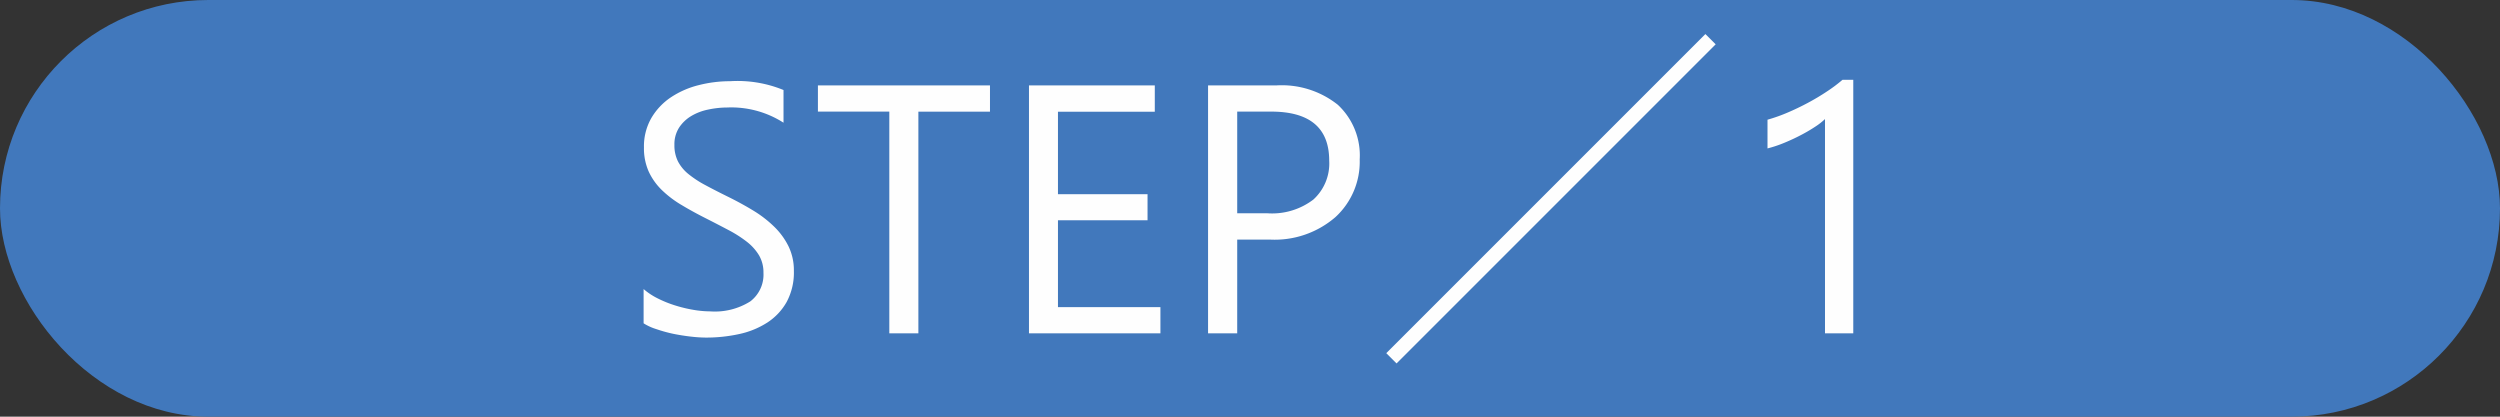 <svg xmlns="http://www.w3.org/2000/svg" width="120" height="20" viewBox="0 0 120 20">
  <rect x="0" y="0" width="120" height="20" fill="#333333" stroke="none"/>
  <g id="flow_icon01" transform="translate(-546 -4775)">
    <rect id="shape" width="120" height="20" rx="10" transform="translate(546 4775)" fill="#4178bc"/>
    <path id="パス_137275" data-name="パス 137275" d="M-30.107-.481V-2.125a3.192,3.192,0,0,0,.677.448,5.481,5.481,0,0,0,.83.336,6.608,6.608,0,0,0,.876.212,4.883,4.883,0,0,0,.813.075,3.186,3.186,0,0,0,1.922-.477,1.614,1.614,0,0,0,.635-1.374,1.613,1.613,0,0,0-.212-.838,2.384,2.384,0,0,0-.585-.652,5.807,5.807,0,0,0-.884-.564q-.51-.27-1.1-.569-.623-.315-1.162-.639a5.036,5.036,0,0,1-.938-.714,2.978,2.978,0,0,1-.627-.884,2.736,2.736,0,0,1-.228-1.158,2.723,2.723,0,0,1,.357-1.415,3.061,3.061,0,0,1,.938-.992,4.252,4.252,0,0,1,1.324-.581,6.062,6.062,0,0,1,1.515-.191,5.805,5.805,0,0,1,2.565.423v1.569a4.649,4.649,0,0,0-2.706-.73,4.45,4.45,0,0,0-.913.1,2.579,2.579,0,0,0-.813.311,1.8,1.8,0,0,0-.581.556,1.476,1.476,0,0,0-.224.83,1.709,1.709,0,0,0,.17.789,1.933,1.933,0,0,0,.5.606,5,5,0,0,0,.809.531q.477.257,1.1.564.639.315,1.212.664a5.539,5.539,0,0,1,1,.772,3.431,3.431,0,0,1,.685.938A2.637,2.637,0,0,1-22.894-3a2.989,2.989,0,0,1-.344,1.49,2.827,2.827,0,0,1-.93.992,4.06,4.06,0,0,1-1.349.552,7.387,7.387,0,0,1-1.61.17,6.562,6.562,0,0,1-.7-.046q-.415-.046-.847-.133A6.909,6.909,0,0,1-29.489-.2,2.544,2.544,0,0,1-30.107-.481Zm16.626-10.16h-3.437V0h-1.395V-10.642H-21.74V-11.9h8.259ZM-5.3,0h-6.309V-11.9H-5.57v1.262h-4.648v3.959h4.3v1.253h-4.3v4.167H-5.3Zm3.686-4.5V0H-3.013V-11.9H.257a4.317,4.317,0,0,1,2.959.93,3.319,3.319,0,0,1,1.05,2.623A3.608,3.608,0,0,1,3.1-5.578,4.456,4.456,0,0,1-.05-4.5Zm0-6.143v4.881H-.158a3.266,3.266,0,0,0,2.2-.66,2.336,2.336,0,0,0,.76-1.864q0-2.357-2.789-2.357ZM6.035,1.445,21.352-13.872l-.493-.493L5.542.952ZM27.957,0H26.6V-10.285a3.151,3.151,0,0,1-.461.361,7.509,7.509,0,0,1-.681.4q-.378.2-.8.374a5.791,5.791,0,0,1-.818.274v-1.378a7.914,7.914,0,0,0,.95-.336q.5-.212.988-.473t.917-.548a7.282,7.282,0,0,0,.747-.56h.515Z" transform="translate(607 4791)" fill="#fefefe"/>
  </g>
</svg>
